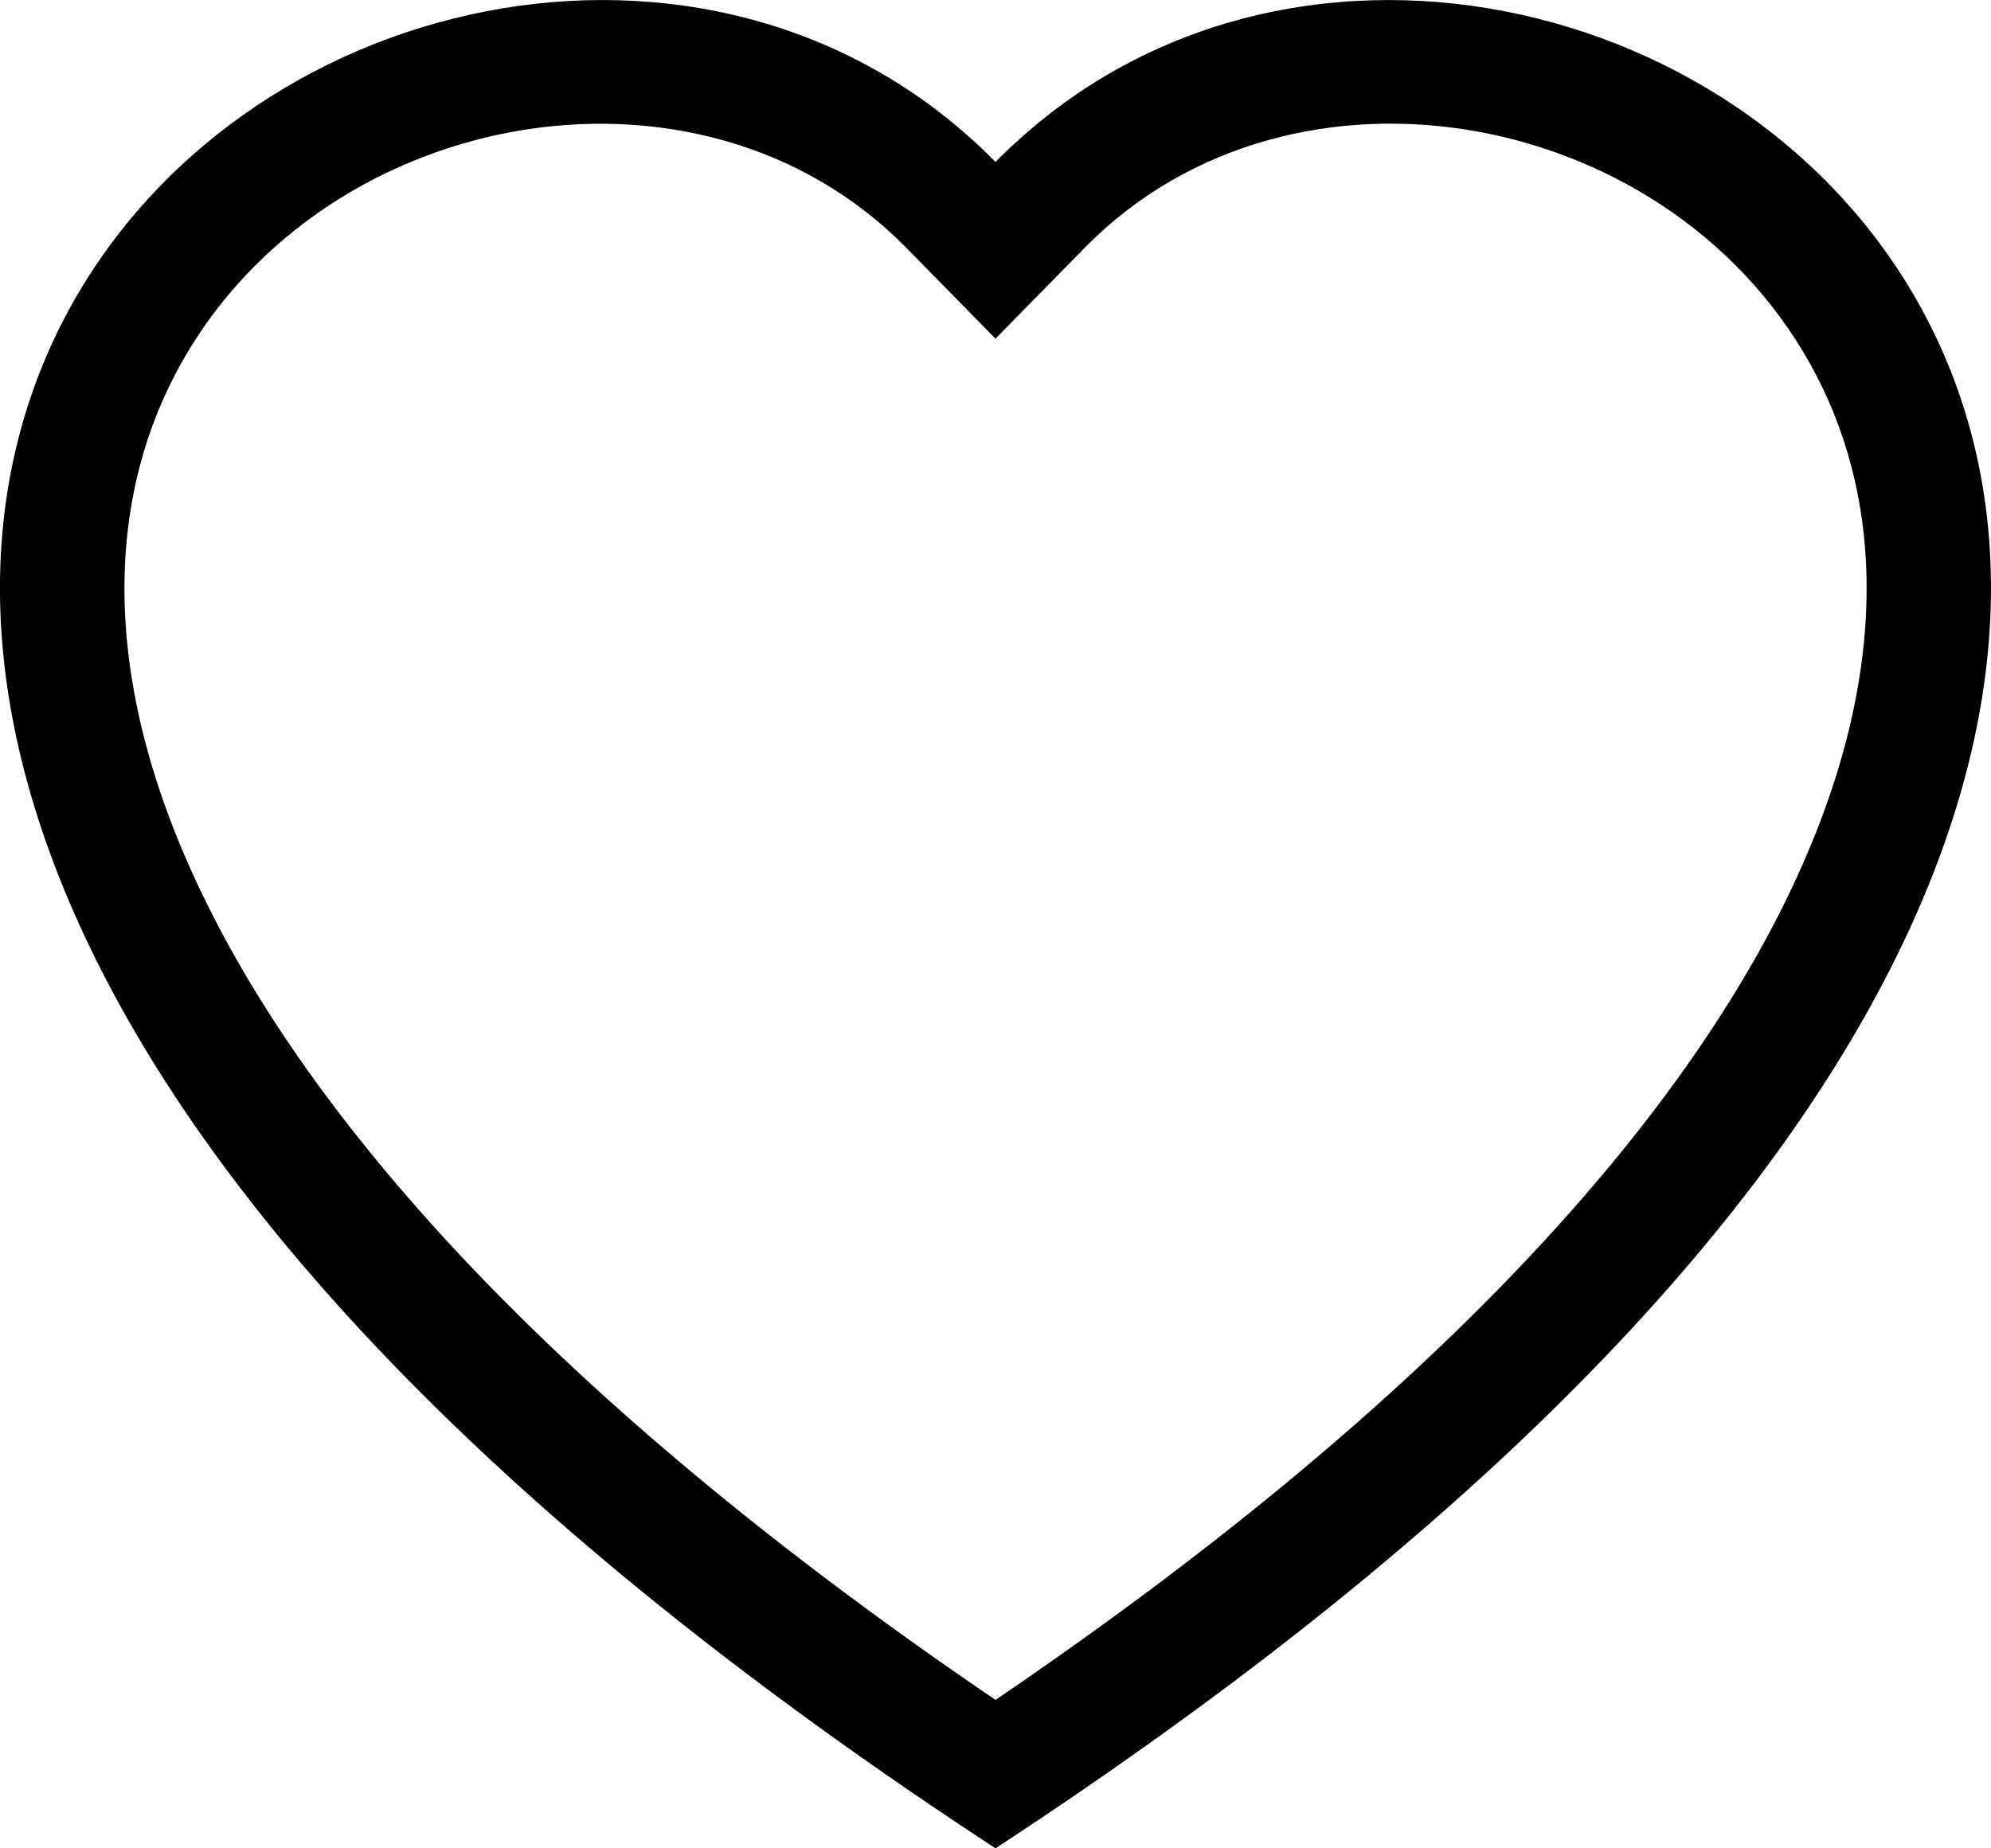 <?xml version="1.0" encoding="UTF-8"?> <svg xmlns="http://www.w3.org/2000/svg" width="14" height="13" viewBox="0 0 14 13" fill="none"><path d="M7 2.382L6.373 1.743C4.9 0.244 2.2 0.761 1.225 2.646C0.767 3.533 0.664 4.813 1.5 6.446C2.305 8.019 3.98 9.903 7 11.956C10.021 9.903 11.695 8.019 12.501 6.446C13.336 4.812 13.234 3.533 12.775 2.646C11.8 0.761 9.1 0.243 7.628 1.742L7 2.382ZM7 13C-6.417 4.219 2.869 -2.635 6.846 0.991C6.899 1.038 6.95 1.088 7 1.139C7.049 1.088 7.101 1.039 7.154 0.992C11.13 -2.636 20.417 4.218 7 13Z" fill="black"></path></svg> 